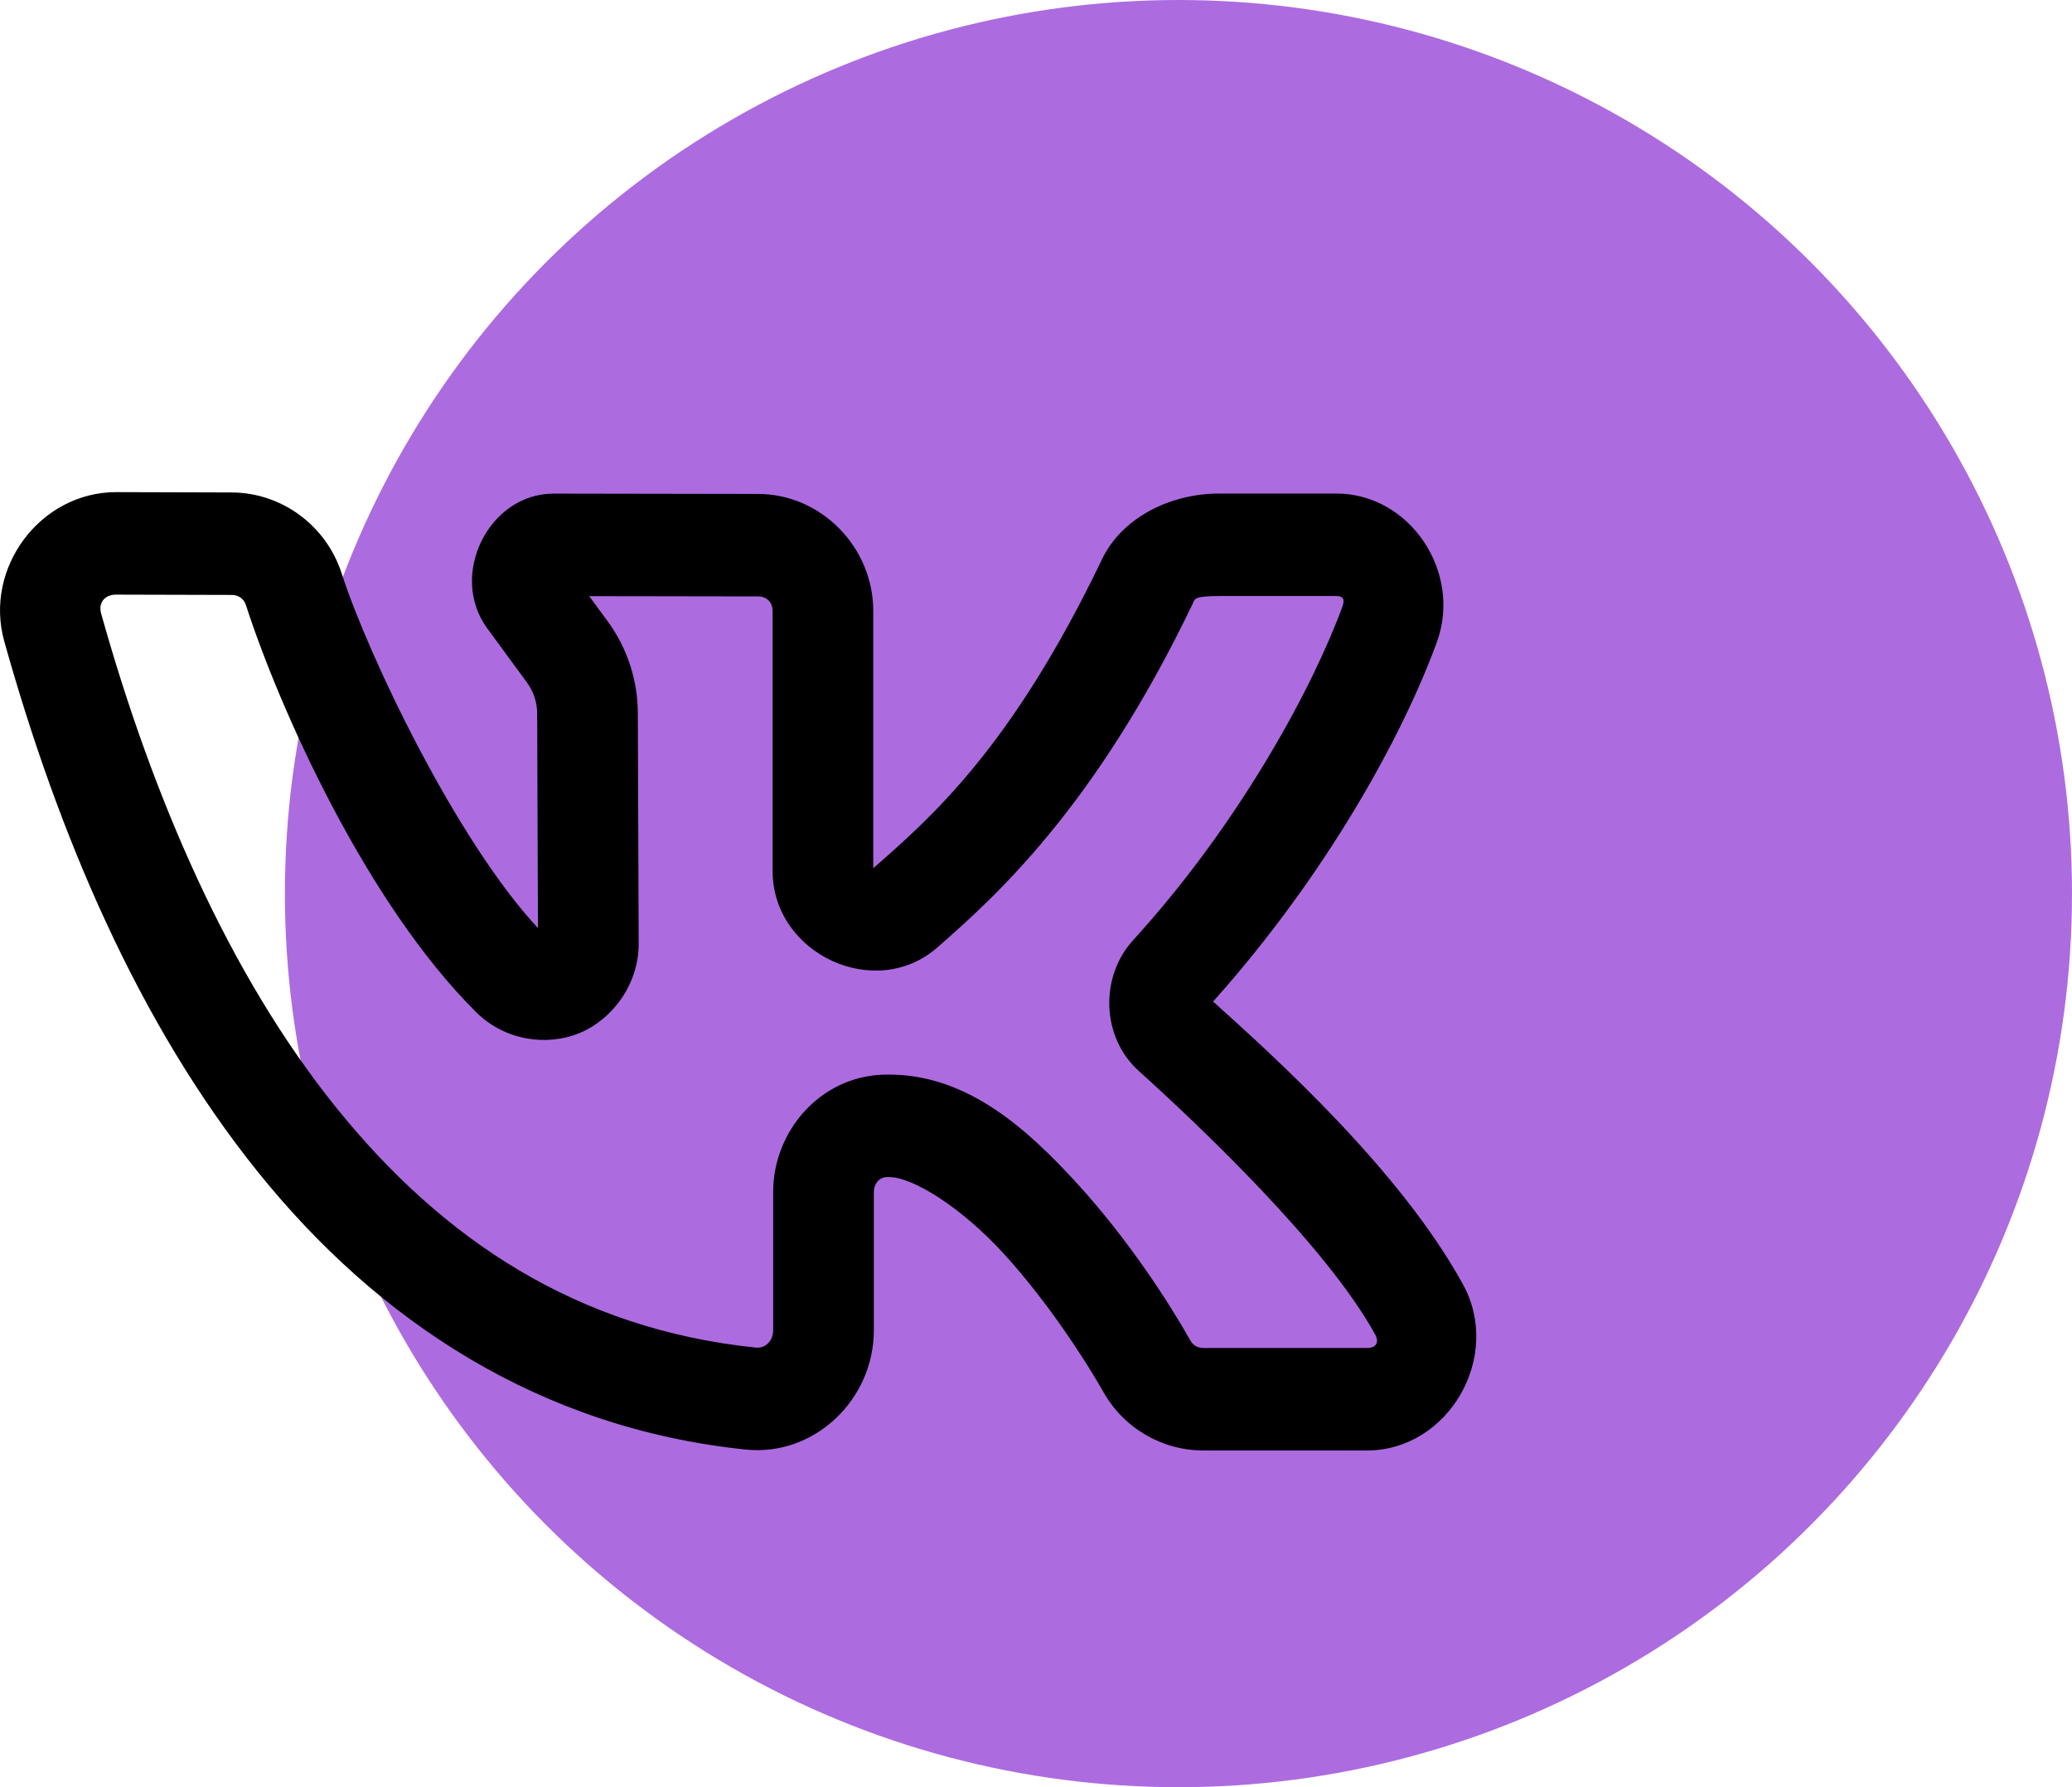 <?xml version="1.0" encoding="UTF-8"?> <svg xmlns="http://www.w3.org/2000/svg" width="80" height="69" viewBox="0 0 80 69" fill="none"> <circle cx="45.5" cy="34.5" r="34.5" fill="#AD6BE0"></circle> <path d="M4.48 19C1.576 19 -0.635 21.907 0.166 24.765C2.251 32.215 5.342 39.51 9.957 45.246C14.571 50.981 20.812 55.139 28.792 55.964C31.448 56.238 33.739 54.034 33.739 51.361V46.024C33.739 45.691 33.963 45.454 34.218 45.447C34.265 45.446 34.303 45.444 34.327 45.444C35.243 45.444 37.126 46.613 38.78 48.429C40.435 50.246 41.898 52.495 42.602 53.741V53.743C43.398 55.151 44.882 56 46.461 56H52.775C55.919 56.002 58.024 52.387 56.485 49.586C54.069 45.187 49.248 40.837 46.838 38.667C51.254 33.73 54.182 28.35 55.48 24.783C56.459 22.087 54.44 19.054 51.593 19.054H47.086C45.127 19.054 43.3 20.026 42.554 21.581C39.046 28.898 35.919 31.585 33.717 33.52V23.593C33.717 21.116 31.698 19.074 29.273 19.07L21.38 19.057C18.866 19.053 17.308 22.213 18.814 24.262L20.337 26.339L20.34 26.344C20.601 26.695 20.74 27.116 20.74 27.549V27.552L20.77 35.831C17.631 32.461 14.22 25.322 13.191 22.137V22.135C12.59 20.275 10.861 19.019 8.952 19.013H8.949L4.483 19H4.48ZM4.48 22.957L8.942 22.969C9.216 22.97 9.418 23.121 9.499 23.371C10.777 27.327 14.134 34.863 18.391 39.084C19.497 40.18 21.119 40.403 22.377 39.883C23.635 39.363 24.66 38.015 24.66 36.434V36.431L24.627 27.549C24.627 26.256 24.211 24.998 23.447 23.966L23.445 23.961L22.749 23.016L29.265 23.026C29.605 23.027 29.83 23.252 29.83 23.593V33.621C29.83 36.832 33.803 38.677 36.192 36.578H36.194C38.384 34.653 42.259 31.216 46.046 23.317C46.134 23.134 46.057 23.011 47.086 23.011H51.593C51.855 23.011 51.932 23.138 51.833 23.41C50.731 26.441 47.918 31.727 43.748 36.3C42.463 37.709 42.515 40.038 43.968 41.348C46.246 43.399 51.218 48.105 53.091 51.515C53.263 51.827 53.134 52.044 52.777 52.043H46.461C46.243 52.043 46.065 51.935 45.97 51.768C45.128 50.278 43.584 47.884 41.632 45.74C39.68 43.596 37.357 41.487 34.327 41.487C34.241 41.487 34.17 41.489 34.117 41.49H34.111H34.109C31.697 41.559 29.852 43.642 29.852 46.024V51.361C29.852 51.771 29.542 52.065 29.184 52.028C22.287 51.315 17.087 47.866 12.963 42.739C8.839 37.612 5.893 30.788 3.903 23.68C3.792 23.284 4.031 22.957 4.48 22.957Z" fill="black"></path> </svg> 
